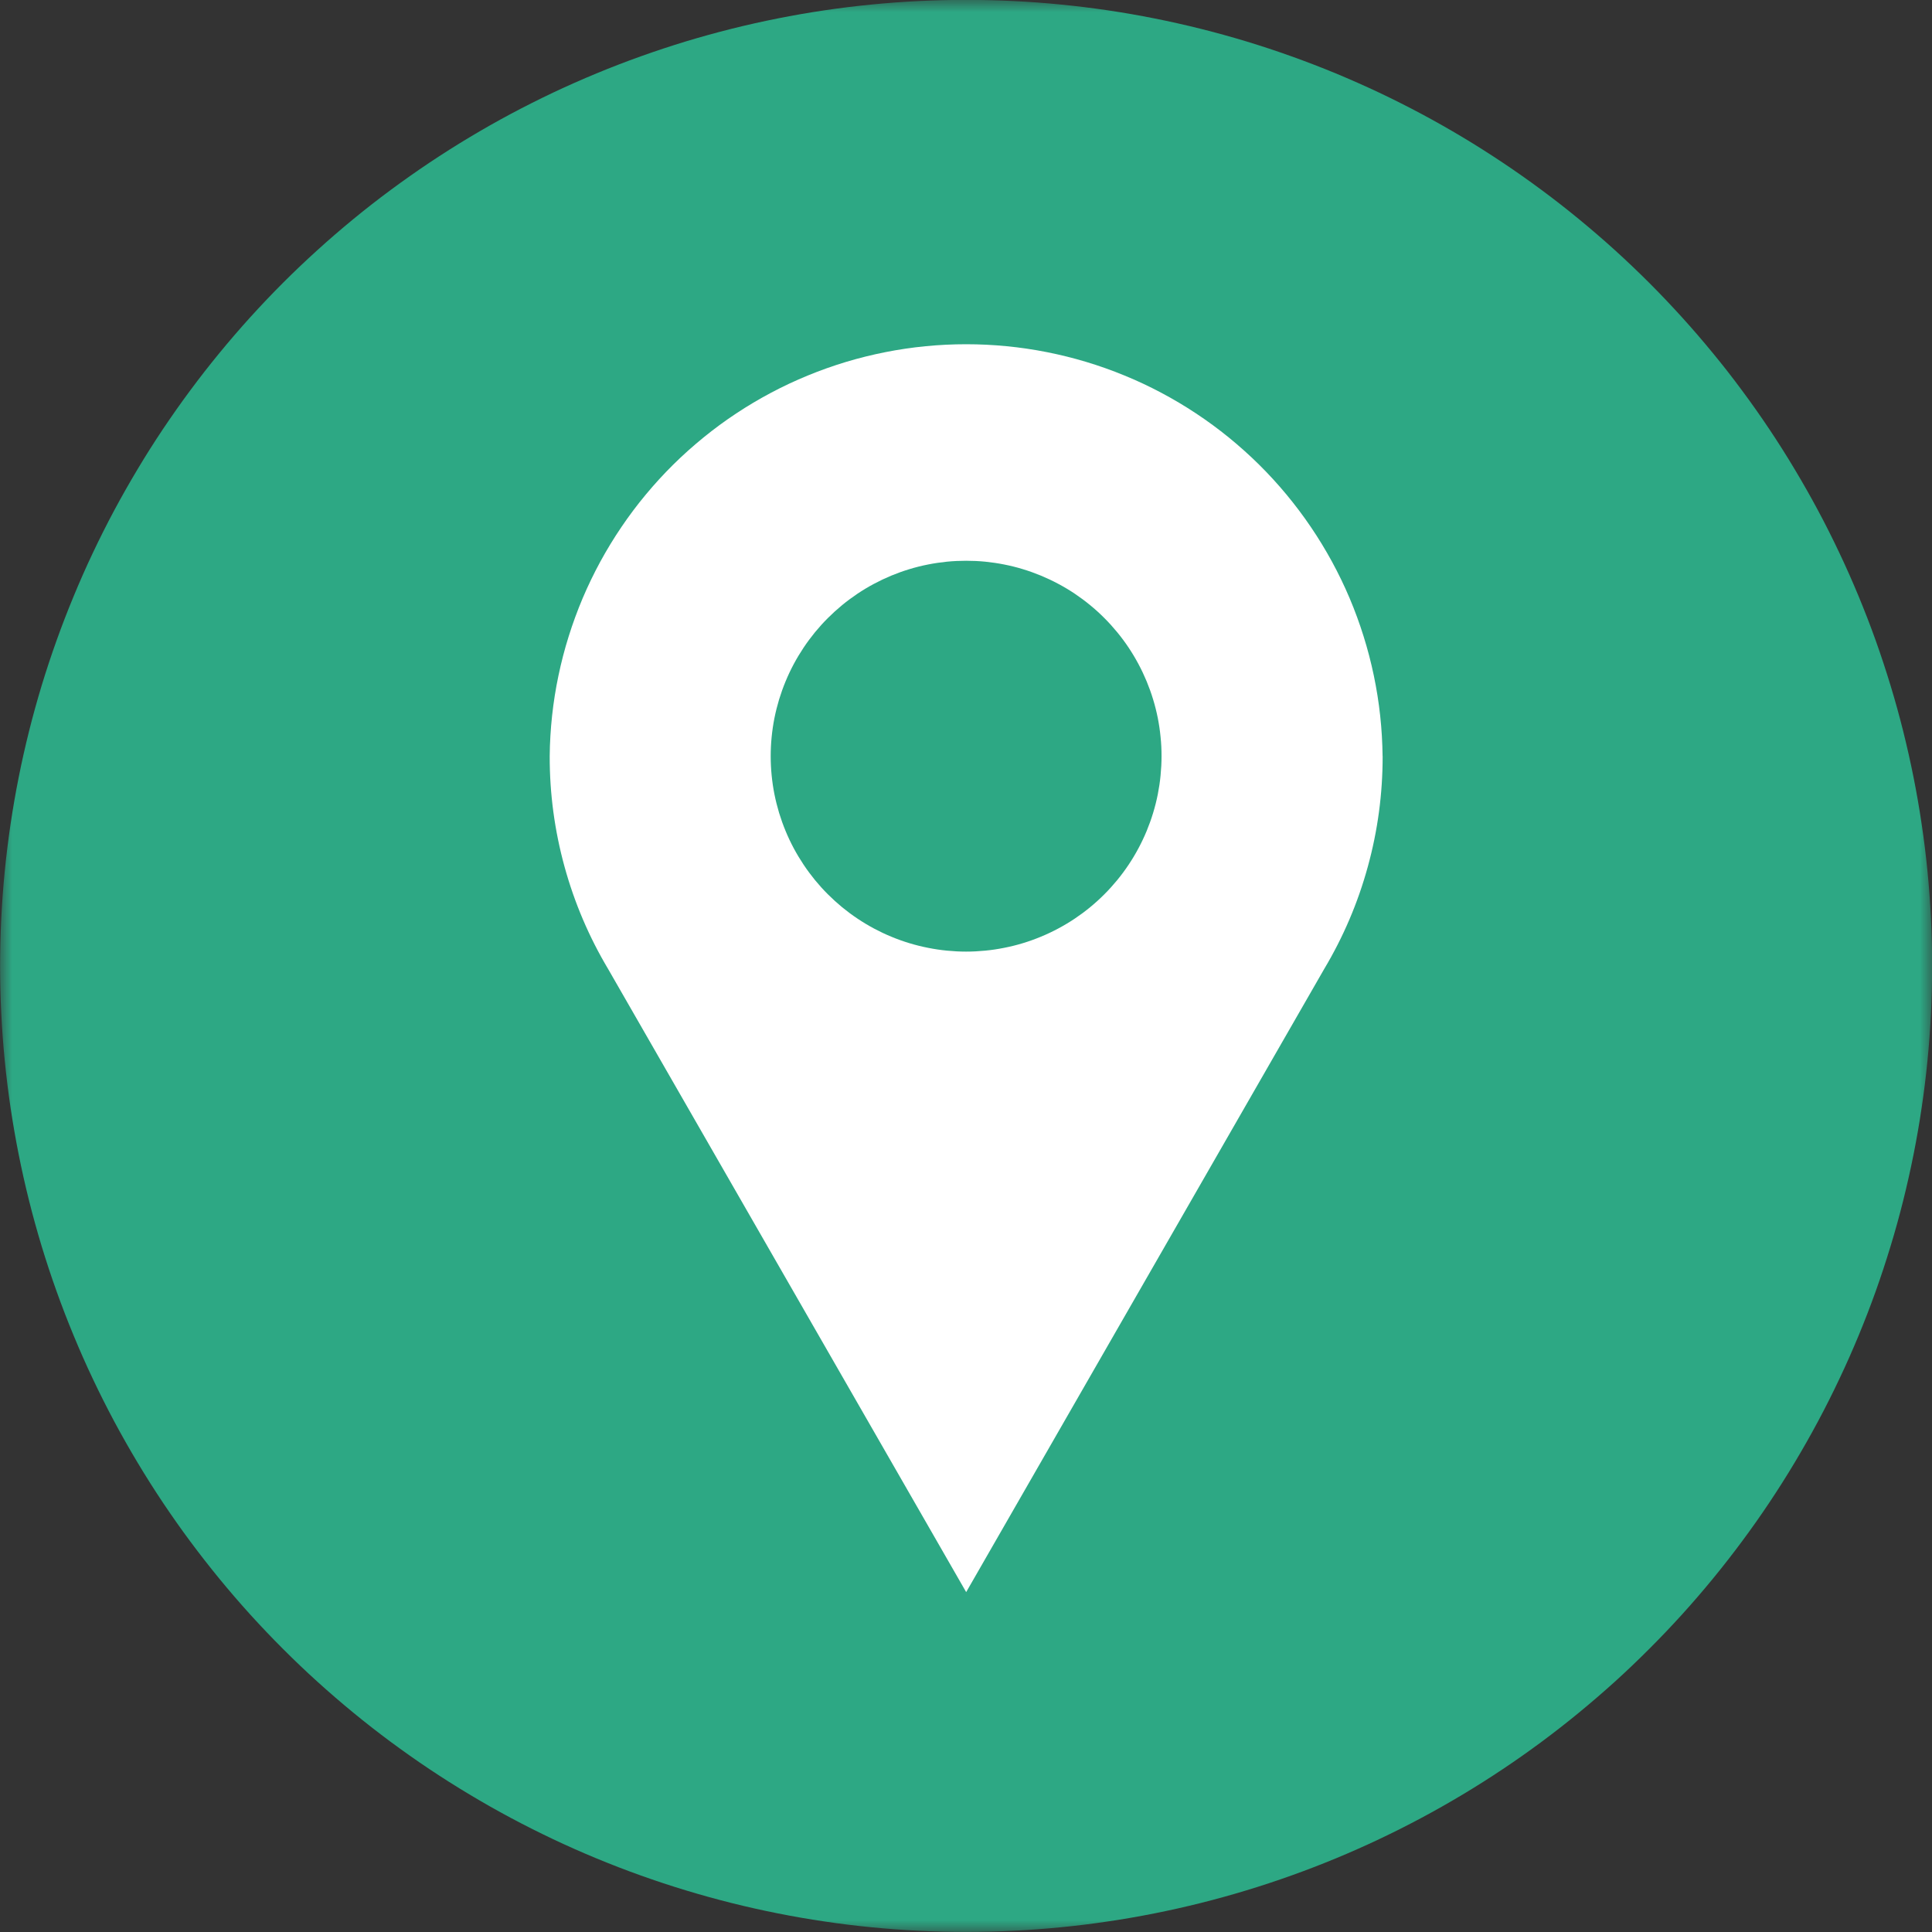 <svg width="80" height="80" viewBox="0 0 80 80" fill="none" xmlns="http://www.w3.org/2000/svg">
<rect x="0" y="0" width="80" height="80" fill="#333333" stroke="none"/>
<mask id="mask0_21_924" style="mask-type:luminance" maskUnits="userSpaceOnUse" x="0" y="0" width="80" height="80">
<path d="M0 0H80V80H0V0Z" fill="white"/>
</mask>
<g mask="url(#mask0_21_924)">
<path d="M80.005 39.996C80.005 40.651 79.989 41.304 79.958 41.958C79.925 42.613 79.877 43.265 79.813 43.917C79.749 44.568 79.669 45.217 79.572 45.865C79.477 46.512 79.364 47.158 79.237 47.799C79.109 48.441 78.965 49.08 78.807 49.715C78.648 50.35 78.474 50.981 78.283 51.607C78.092 52.233 77.888 52.855 77.668 53.471C77.447 54.088 77.211 54.699 76.961 55.303C76.71 55.908 76.445 56.507 76.164 57.098C75.885 57.69 75.591 58.274 75.282 58.852C74.973 59.429 74.65 59.999 74.314 60.56C73.978 61.121 73.628 61.674 73.264 62.219C72.901 62.763 72.524 63.298 72.133 63.824C71.744 64.349 71.341 64.865 70.925 65.372C70.51 65.878 70.082 66.374 69.643 66.859C69.204 67.343 68.752 67.817 68.289 68.28C67.826 68.743 67.353 69.195 66.868 69.635C66.382 70.073 65.886 70.501 65.381 70.916C64.875 71.333 64.359 71.734 63.833 72.125C63.308 72.514 62.773 72.892 62.228 73.255C61.683 73.619 61.131 73.969 60.57 74.305C60.007 74.642 59.438 74.965 58.861 75.273C58.284 75.582 57.7 75.876 57.107 76.156C56.515 76.436 55.917 76.701 55.313 76.952C54.707 77.202 54.097 77.438 53.48 77.658C52.865 77.879 52.243 78.084 51.616 78.274C50.99 78.464 50.36 78.639 49.724 78.798C49.089 78.957 48.451 79.1 47.808 79.228C47.167 79.356 46.522 79.468 45.875 79.563C45.227 79.66 44.577 79.74 43.925 79.804C43.274 79.868 42.621 79.916 41.967 79.948C41.314 79.981 40.659 79.996 40.005 79.996C39.35 79.996 38.696 79.981 38.042 79.948C37.388 79.916 36.735 79.868 36.084 79.804C35.432 79.74 34.782 79.66 34.136 79.563C33.488 79.468 32.844 79.356 32.201 79.228C31.558 79.1 30.92 78.957 30.285 78.798C29.651 78.639 29.019 78.464 28.393 78.274C27.767 78.084 27.146 77.879 26.529 77.658C25.912 77.438 25.302 77.202 24.698 76.952C24.092 76.701 23.494 76.436 22.902 76.156C22.311 75.876 21.726 75.582 21.148 75.273C20.571 74.965 20.002 74.642 19.441 74.305C18.879 73.969 18.326 73.619 17.781 73.255C17.237 72.892 16.703 72.514 16.176 72.125C15.65 71.734 15.134 71.333 14.628 70.916C14.123 70.501 13.627 70.073 13.143 69.635C12.656 69.195 12.183 68.743 11.72 68.28C11.257 67.817 10.806 67.343 10.366 66.859C9.927 66.374 9.499 65.878 9.084 65.372C8.669 64.865 8.266 64.349 7.876 63.824C7.485 63.298 7.11 62.763 6.745 62.219C6.381 61.674 6.031 61.121 5.695 60.56C5.359 59.999 5.036 59.429 4.727 58.852C4.419 58.274 4.124 57.69 3.845 57.098C3.564 56.507 3.3 55.908 3.05 55.303C2.799 54.699 2.564 54.088 2.343 53.471C2.122 52.855 1.917 52.233 1.726 51.607C1.537 50.981 1.361 50.35 1.203 49.715C1.044 49.08 0.9 48.441 0.773 47.799C0.645 47.158 0.534 46.512 0.437 45.865C0.342 45.217 0.261 44.568 0.197 43.917C0.133 43.265 0.084 42.613 0.053 41.958C0.02 41.304 0.004 40.651 0.004 39.996C0.004 39.341 0.02 38.686 0.053 38.033C0.084 37.379 0.133 36.727 0.197 36.075C0.261 35.424 0.342 34.775 0.437 34.127C0.534 33.478 0.645 32.834 0.773 32.192C0.9 31.55 1.044 30.912 1.203 30.276C1.361 29.642 1.537 29.011 1.726 28.384C1.917 27.757 2.122 27.137 2.343 26.52C2.564 25.903 2.799 25.293 3.05 24.689C3.3 24.084 3.564 23.485 3.845 22.893C4.124 22.302 4.419 21.716 4.727 21.139C5.036 20.562 5.359 19.993 5.695 19.432C6.031 18.869 6.381 18.317 6.745 17.772C7.11 17.229 7.485 16.694 7.876 16.168C8.266 15.641 8.669 15.125 9.084 14.62C9.499 14.114 9.927 13.618 10.366 13.133C10.806 12.649 11.257 12.173 11.72 11.71C12.183 11.248 12.656 10.797 13.143 10.357C13.627 9.917 14.123 9.49 14.628 9.075C15.134 8.659 15.65 8.256 16.176 7.867C16.703 7.478 17.237 7.1 17.781 6.737C18.326 6.373 18.879 6.022 19.441 5.686C20.002 5.349 20.571 5.027 21.148 4.718C21.726 4.41 22.311 4.116 22.902 3.835C23.494 3.556 24.092 3.291 24.698 3.04C25.302 2.79 25.912 2.554 26.529 2.334C27.146 2.113 27.767 1.908 28.393 1.717C29.019 1.528 29.651 1.353 30.285 1.194C30.92 1.035 31.558 0.892 32.201 0.764C32.844 0.636 33.488 0.524 34.136 0.428C34.782 0.332 35.432 0.252 36.084 0.188C36.735 0.124 37.388 0.075 38.042 0.044C38.696 0.011 39.35 -0.005 40.005 -0.005C40.659 -0.005 41.314 0.011 41.967 0.044C42.621 0.075 43.274 0.124 43.925 0.188C44.577 0.252 45.227 0.332 45.875 0.428C46.522 0.524 47.167 0.636 47.808 0.764C48.451 0.892 49.089 1.035 49.724 1.194C50.36 1.353 50.99 1.528 51.616 1.717C52.243 1.908 52.865 2.113 53.48 2.334C54.097 2.554 54.707 2.79 55.313 3.04C55.917 3.291 56.515 3.556 57.107 3.835C57.7 4.116 58.284 4.41 58.861 4.718C59.438 5.027 60.007 5.349 60.57 5.686C61.131 6.022 61.683 6.373 62.228 6.737C62.773 7.1 63.308 7.478 63.833 7.867C64.359 8.256 64.875 8.659 65.381 9.075C65.886 9.49 66.382 9.917 66.868 10.357C67.353 10.797 67.826 11.248 68.289 11.71C68.752 12.173 69.204 12.649 69.643 13.133C70.082 13.618 70.51 14.114 70.925 14.62C71.341 15.125 71.744 15.641 72.133 16.168C72.524 16.694 72.901 17.229 73.264 17.772C73.628 18.317 73.978 18.869 74.314 19.432C74.65 19.993 74.973 20.562 75.282 21.139C75.591 21.716 75.885 22.302 76.164 22.893C76.445 23.485 76.71 24.084 76.961 24.689C77.211 25.293 77.447 25.903 77.668 26.52C77.888 27.137 78.092 27.757 78.283 28.384C78.474 29.011 78.648 29.642 78.807 30.276C78.965 30.912 79.109 31.55 79.237 32.192C79.364 32.834 79.477 33.478 79.572 34.127C79.669 34.775 79.749 35.424 79.813 36.075C79.877 36.727 79.925 37.379 79.958 38.033C79.989 38.686 80.005 39.341 80.005 39.996Z" fill="#2DA884"/>
</g>
<path d="M57.25 31.311C57.243 30.75 57.211 30.192 57.15 29.634C57.09 29.075 57.001 28.523 56.887 27.974C56.772 27.425 56.631 26.882 56.463 26.347C56.296 25.812 56.103 25.286 55.885 24.77C55.666 24.253 55.422 23.749 55.154 23.256C54.885 22.763 54.594 22.285 54.279 21.821C53.965 21.357 53.627 20.909 53.269 20.477C52.911 20.046 52.533 19.633 52.134 19.238C51.735 18.844 51.318 18.471 50.883 18.116C50.447 17.762 49.996 17.43 49.528 17.121C49.061 16.811 48.579 16.525 48.083 16.262C47.588 15.999 47.081 15.761 46.562 15.549C46.044 15.335 45.515 15.148 44.978 14.986C44.441 14.824 43.898 14.69 43.348 14.581C42.797 14.472 42.242 14.39 41.684 14.336C41.126 14.281 40.566 14.254 40.005 14.254C39.444 14.254 38.885 14.281 38.327 14.336C37.768 14.39 37.214 14.472 36.664 14.581C36.114 14.69 35.571 14.824 35.033 14.986C34.497 15.148 33.968 15.335 33.45 15.549C32.931 15.761 32.424 15.999 31.929 16.262C31.433 16.525 30.951 16.811 30.483 17.121C30.016 17.43 29.564 17.762 29.13 18.116C28.694 18.471 28.277 18.844 27.878 19.238C27.479 19.633 27.101 20.046 26.743 20.477C26.383 20.909 26.047 21.357 25.733 21.821C25.418 22.285 25.127 22.763 24.858 23.256C24.59 23.749 24.347 24.253 24.127 24.77C23.91 25.286 23.716 25.812 23.549 26.347C23.38 26.882 23.24 27.425 23.125 27.974C23.009 28.523 22.922 29.075 22.861 29.634C22.801 30.192 22.767 30.75 22.762 31.311C22.759 32.864 22.965 34.391 23.376 35.888C23.788 37.386 24.392 38.802 25.188 40.136L40.007 65.926L54.825 40.136C55.622 38.802 56.227 37.386 56.638 35.888C57.05 34.391 57.254 32.864 57.252 31.311H57.25ZM40.005 23.22C40.27 23.22 40.534 23.232 40.798 23.258C41.062 23.285 41.323 23.323 41.583 23.375C41.843 23.426 42.101 23.49 42.354 23.568C42.607 23.644 42.856 23.734 43.101 23.835C43.346 23.937 43.586 24.05 43.819 24.175C44.053 24.299 44.281 24.435 44.501 24.582C44.72 24.731 44.934 24.887 45.138 25.056C45.344 25.224 45.54 25.402 45.727 25.59C45.914 25.776 46.091 25.973 46.26 26.178C46.428 26.382 46.586 26.595 46.733 26.815C46.881 27.036 47.016 27.263 47.141 27.497C47.266 27.73 47.379 27.97 47.481 28.215C47.582 28.46 47.672 28.709 47.748 28.962C47.826 29.216 47.89 29.473 47.942 29.733C47.993 29.993 48.032 30.255 48.057 30.519C48.085 30.781 48.097 31.047 48.097 31.311C48.097 31.576 48.083 31.841 48.057 32.105C48.032 32.369 47.993 32.63 47.942 32.89C47.89 33.15 47.826 33.406 47.748 33.661C47.672 33.914 47.582 34.163 47.481 34.408C47.379 34.654 47.266 34.892 47.141 35.126C47.016 35.36 46.881 35.586 46.733 35.807C46.586 36.027 46.428 36.24 46.26 36.445C46.091 36.65 45.914 36.846 45.727 37.033C45.54 37.22 45.344 37.398 45.138 37.567C44.934 37.735 44.72 37.893 44.501 38.04C44.281 38.187 44.053 38.323 43.819 38.448C43.586 38.573 43.346 38.686 43.101 38.787C42.856 38.889 42.607 38.978 42.354 39.055C42.101 39.132 41.843 39.196 41.583 39.247C41.323 39.299 41.062 39.339 40.798 39.364C40.534 39.39 40.27 39.404 40.005 39.404C39.74 39.404 39.476 39.39 39.212 39.364C38.947 39.339 38.686 39.299 38.426 39.247C38.166 39.196 37.91 39.132 37.655 39.055C37.402 38.978 37.153 38.889 36.908 38.787C36.663 38.686 36.425 38.573 36.19 38.448C35.956 38.323 35.73 38.187 35.51 38.04C35.289 37.893 35.077 37.735 34.871 37.567C34.667 37.398 34.471 37.22 34.283 37.033C34.095 36.846 33.918 36.65 33.749 36.445C33.582 36.24 33.424 36.027 33.277 35.807C33.13 35.586 32.993 35.36 32.868 35.126C32.743 34.892 32.63 34.654 32.529 34.408C32.427 34.163 32.339 33.914 32.261 33.661C32.185 33.406 32.12 33.15 32.068 32.89C32.016 32.63 31.978 32.369 31.952 32.105C31.926 31.841 31.913 31.576 31.913 31.311C31.913 31.047 31.926 30.781 31.952 30.519C31.978 30.255 32.016 29.993 32.068 29.733C32.12 29.473 32.185 29.216 32.261 28.962C32.339 28.709 32.427 28.46 32.529 28.215C32.63 27.97 32.743 27.73 32.868 27.497C32.993 27.263 33.13 27.036 33.277 26.815C33.424 26.595 33.582 26.382 33.749 26.178C33.918 25.973 34.095 25.776 34.283 25.59C34.471 25.402 34.667 25.224 34.871 25.056C35.077 24.887 35.289 24.731 35.51 24.582C35.73 24.435 35.956 24.299 36.19 24.175C36.425 24.05 36.663 23.937 36.908 23.835C37.153 23.734 37.402 23.644 37.655 23.568C37.91 23.49 38.166 23.426 38.426 23.375C38.686 23.323 38.947 23.285 39.212 23.258C39.476 23.232 39.74 23.22 40.005 23.22Z" fill="white"/>
</svg>
